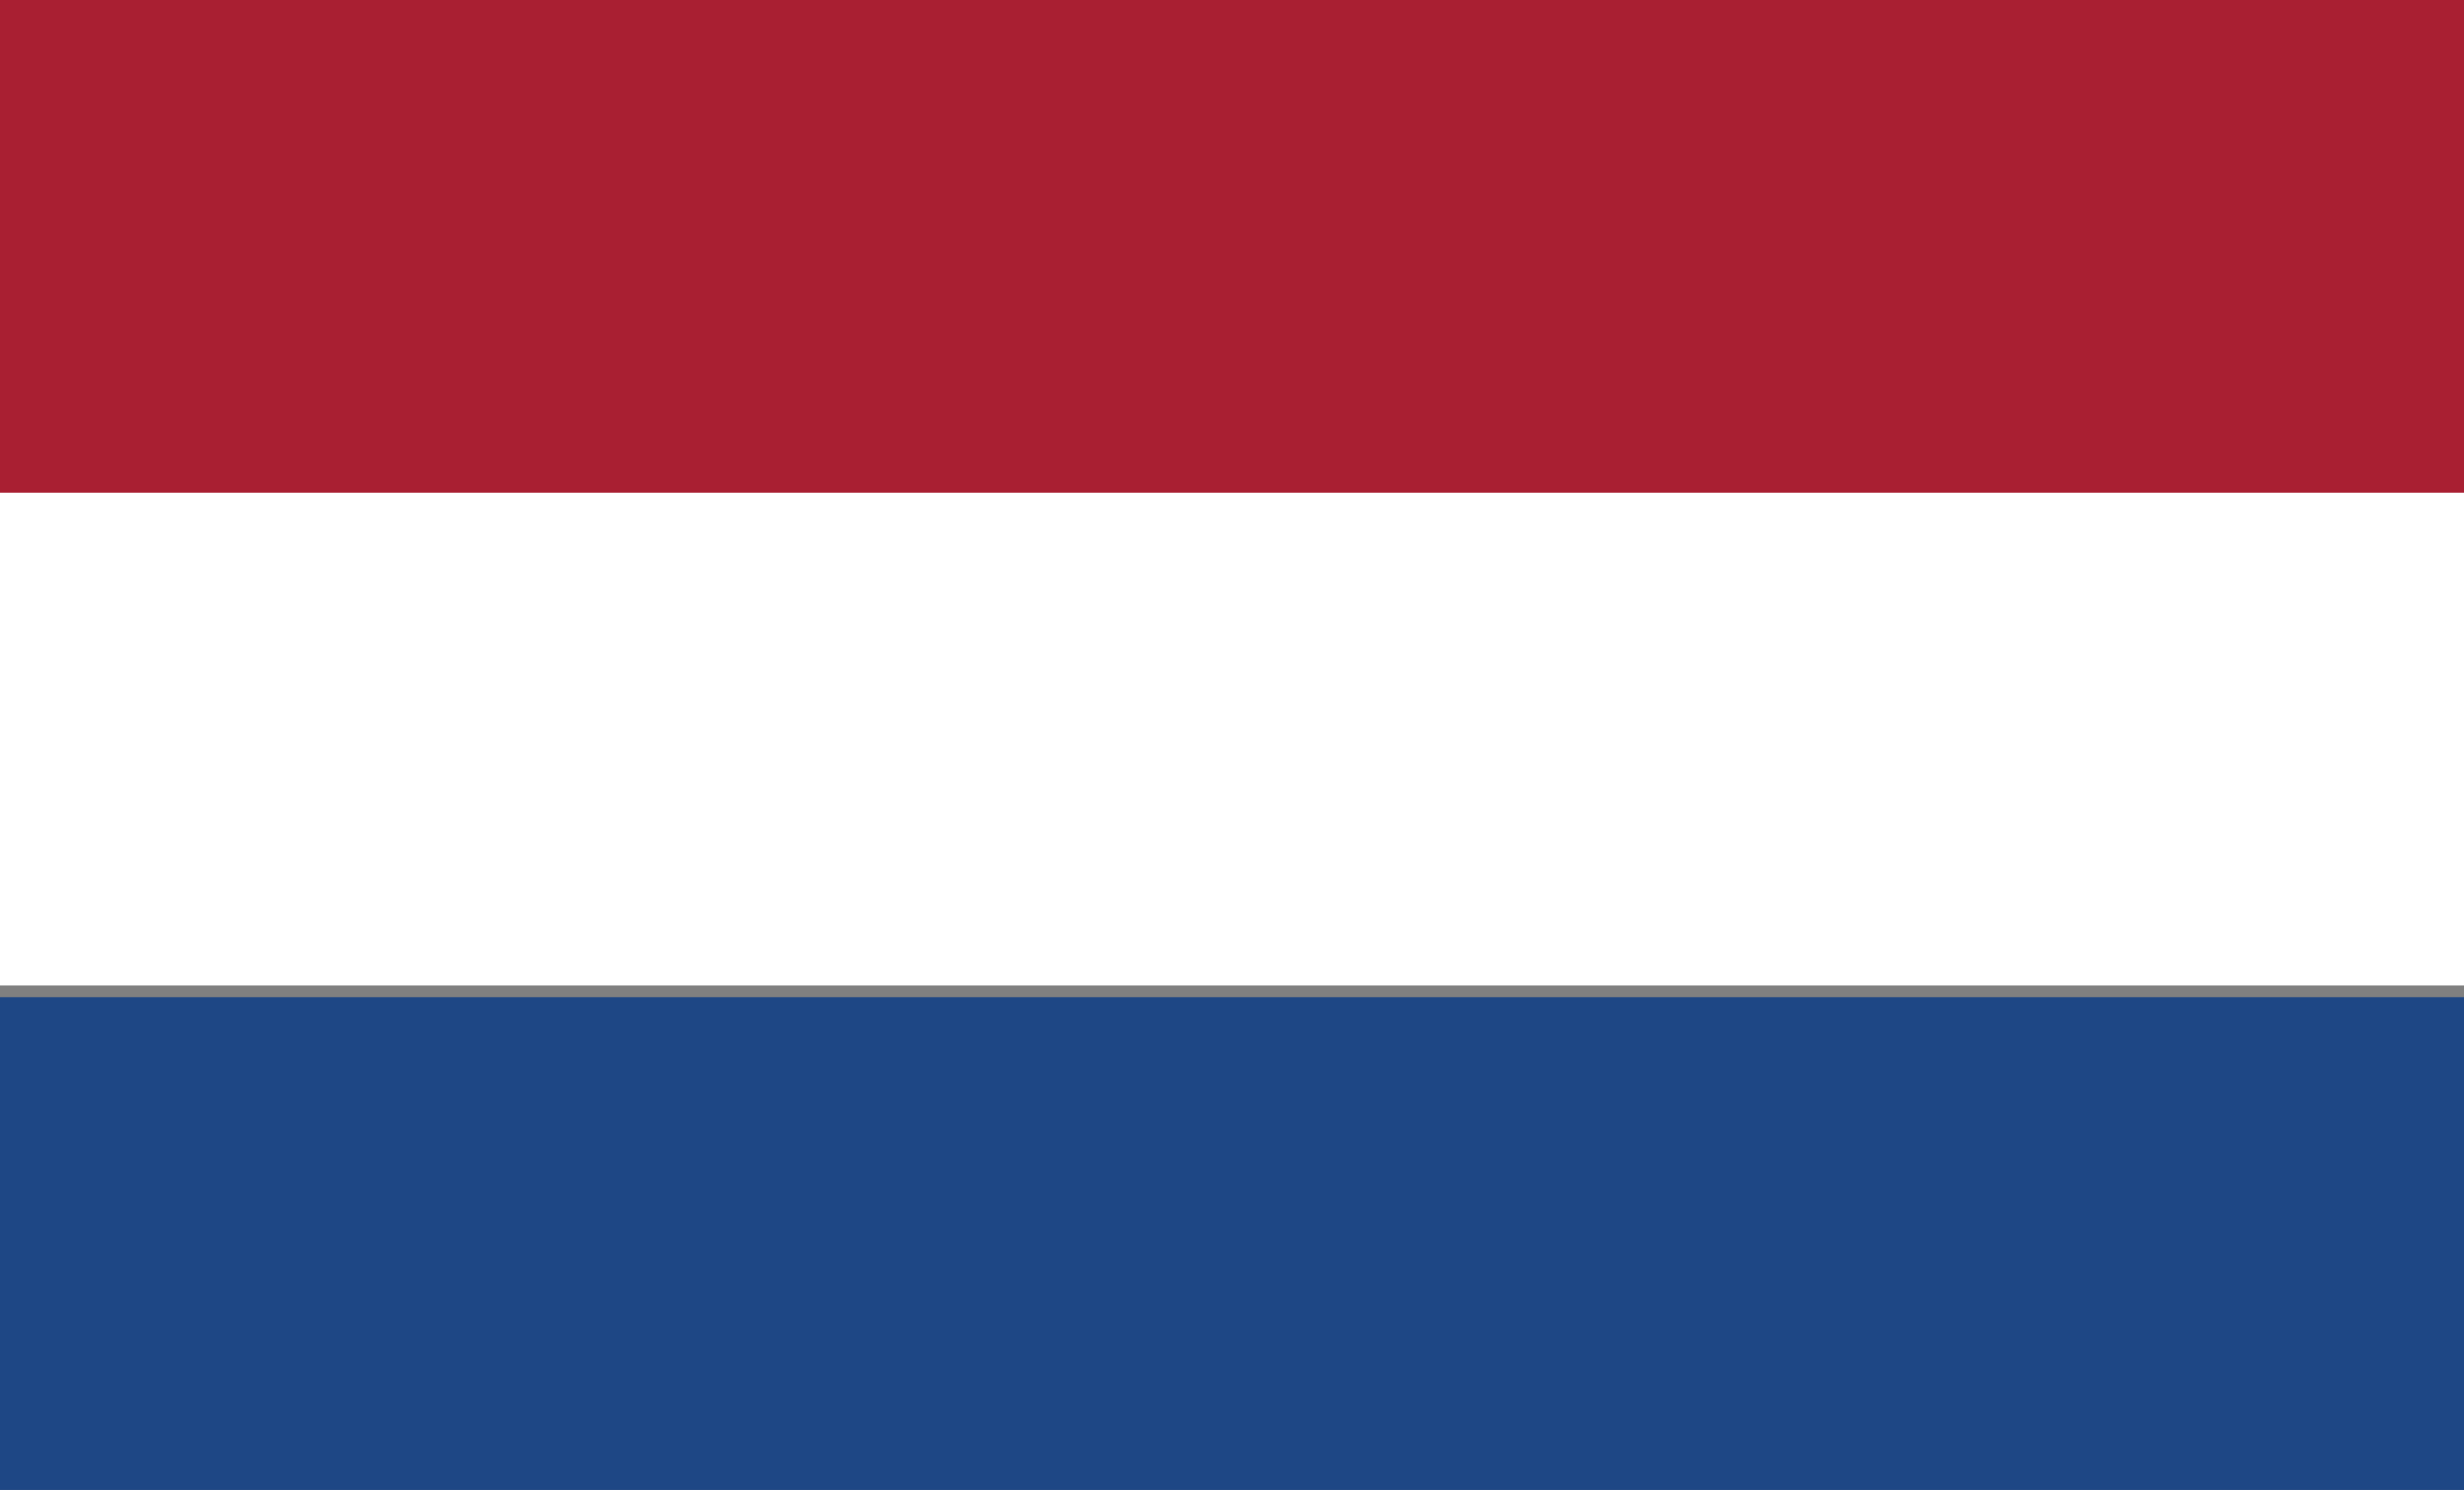<svg xmlns="http://www.w3.org/2000/svg" xmlns:xlink="http://www.w3.org/1999/xlink" version="1.1" id="Groupe_524" x="0px" y="0px" style="enable-background:new 0 0 21 12.7;" xml:space="preserve" viewBox="0 0 21 12.7">
<rect x="0" y="0" width="21" height="12.7" fill="#808080" stroke="none"/>
<style type="text/css">
	.st0{fill:#FFFFFF;}
	.st1{fill:#A91F32;}
	.st2{fill:#1E4785;}
</style>
<rect id="Rectangle_143" y="4.2" class="st0" width="21" height="4.2"/>
<rect id="Rectangle_144" class="st1" width="21" height="4.2"/>
<rect id="Rectangle_145" y="8.5" class="st2" width="21" height="4.2"/>
</svg>